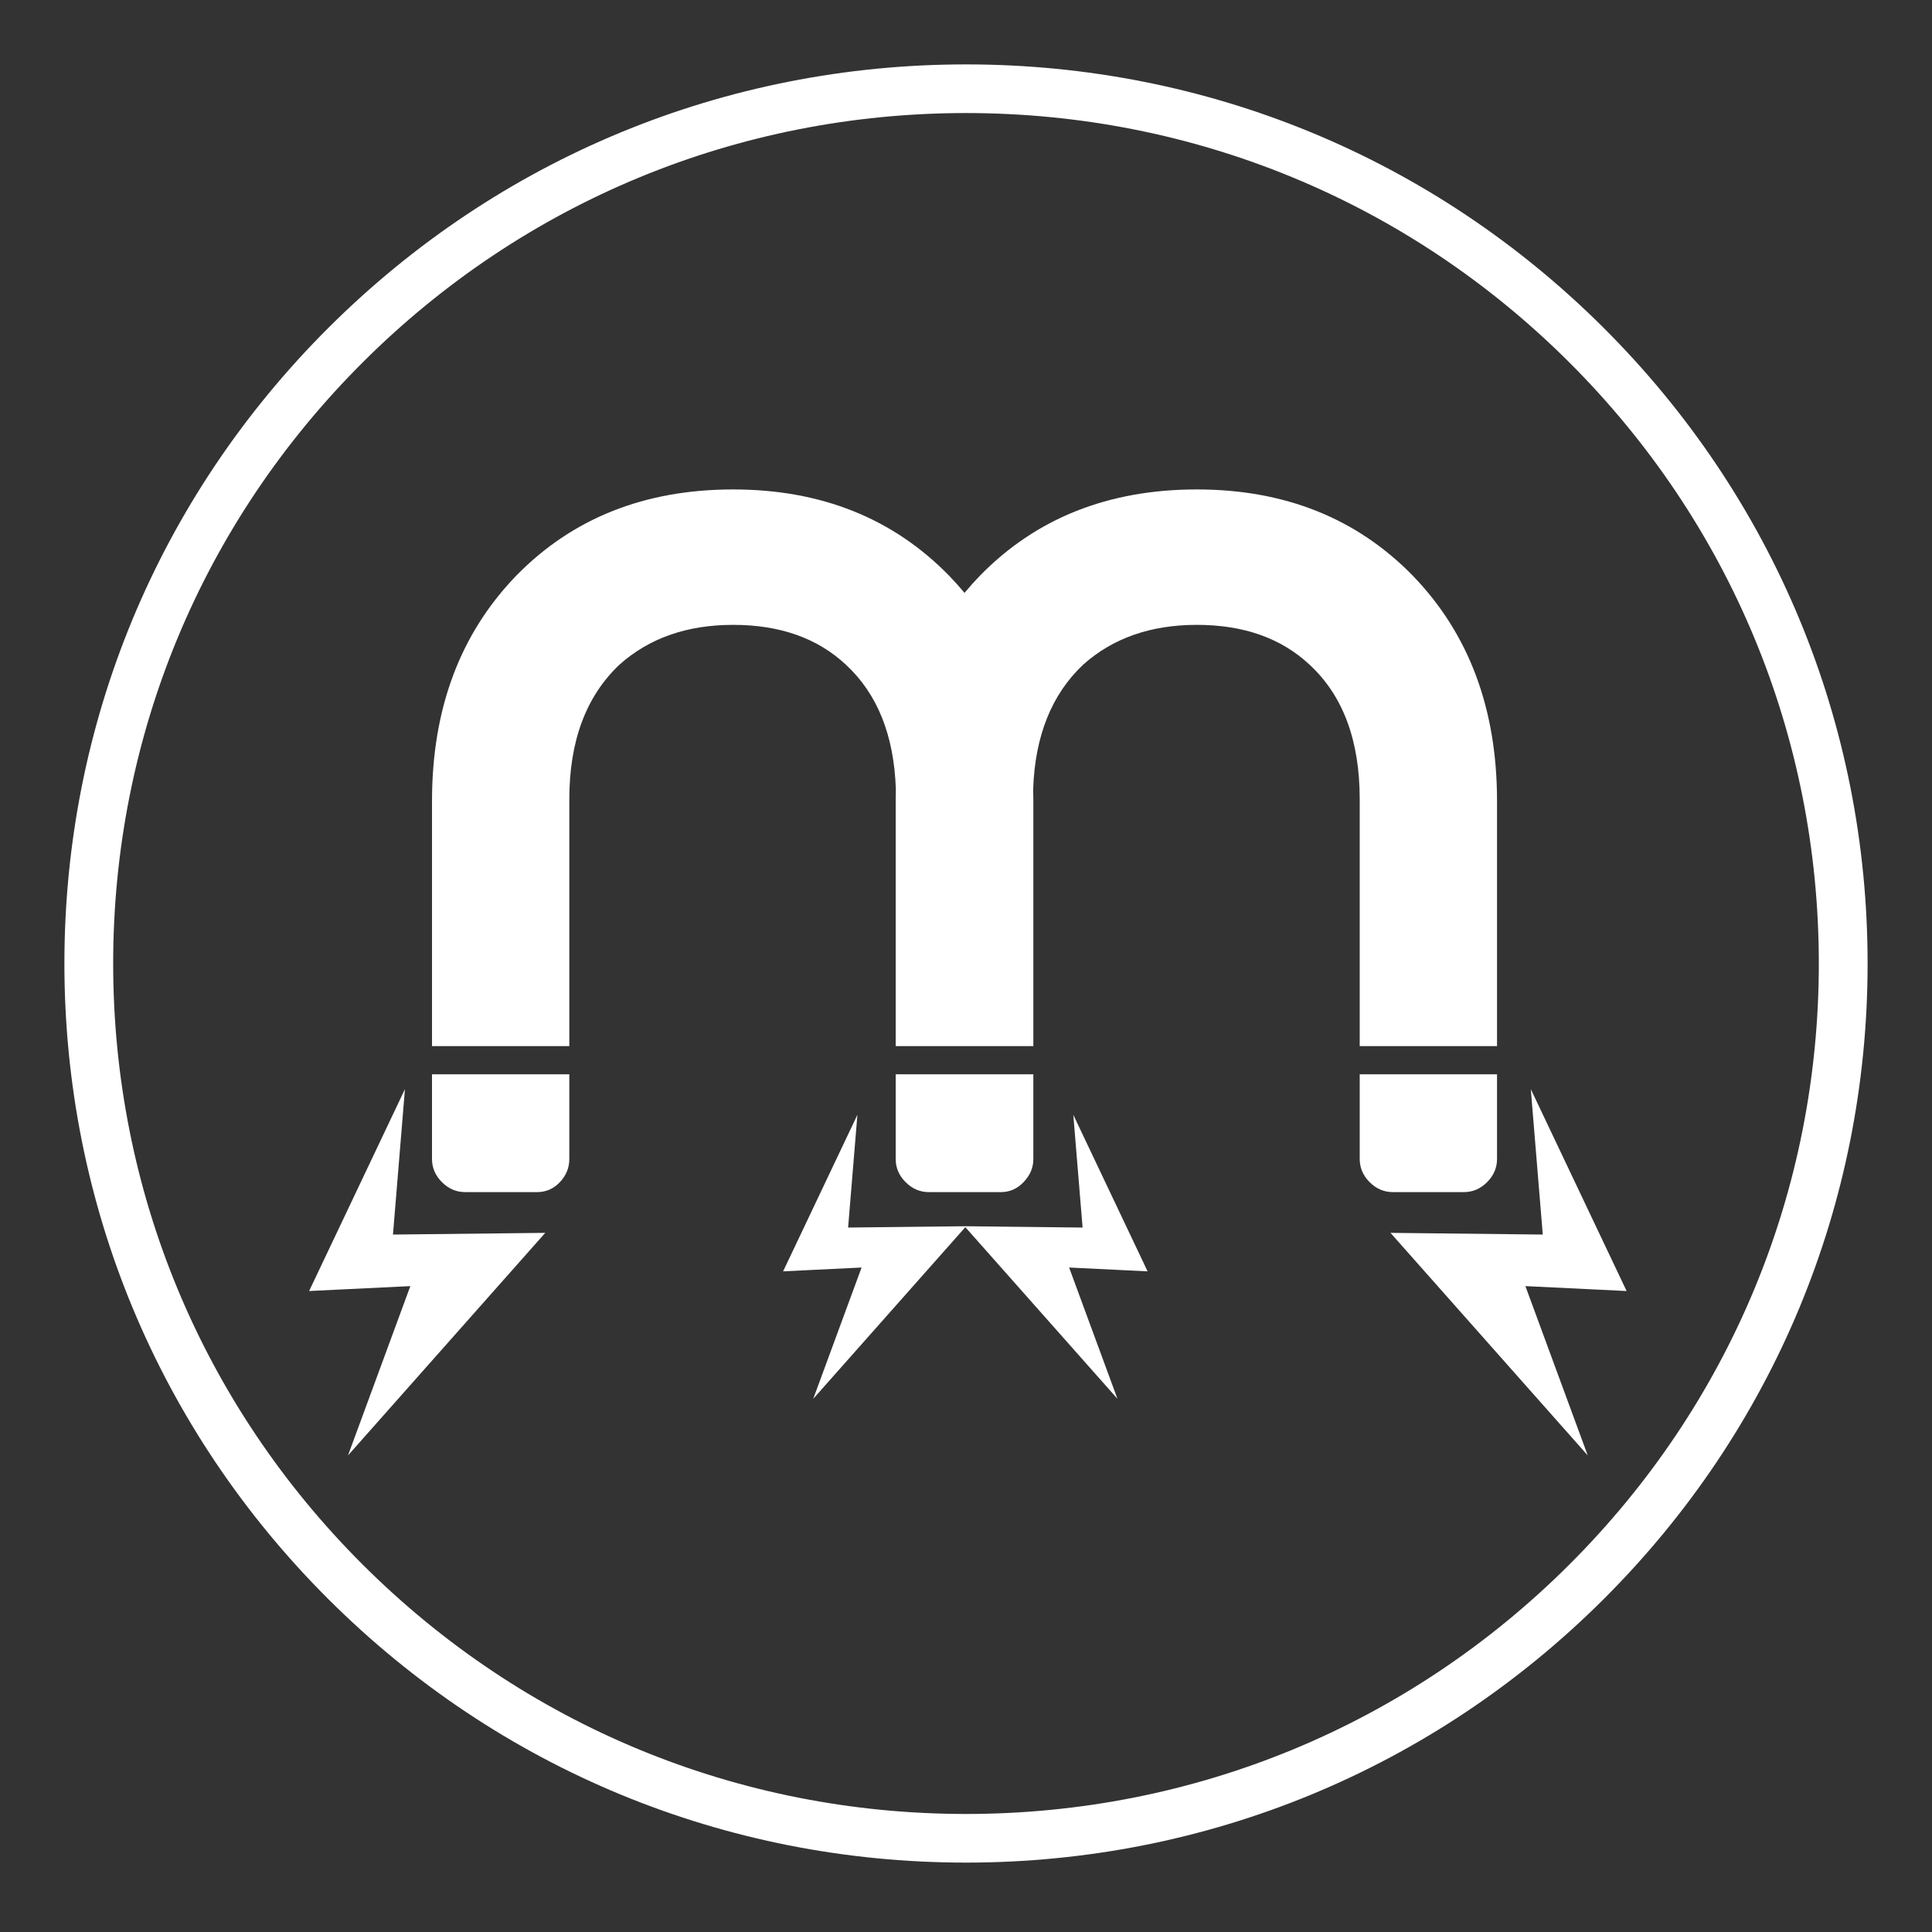 <svg xmlns:xlink="http://www.w3.org/1999/xlink" xmlns="http://www.w3.org/2000/svg" viewBox="0 0 150.0 150.0" height="150px" width="150px" version="1.1"><rect x="0" y="0" width="150.0" height="150.0" fill="#333333" stroke="none"/><defs><clipPath id="i0"><path d="M70,0 C88.698,0 106.276,7.261 119.498,20.446 C132.719,33.631 140,51.161 140,69.806 C140,88.452 132.719,105.982 119.498,119.166 C106.276,132.351 88.698,139.612 70,139.612 C51.303,139.612 33.724,132.351 20.503,119.166 C7.282,105.982 0,88.452 0,69.806 C0,51.16 7.282,33.631 20.503,20.446 C33.724,7.261 51.303,0 70,0 Z M70,3.777 C52.314,3.777 35.687,10.645 23.18,23.116 C10.674,35.588 3.787,52.169 3.787,69.806 C3.787,87.443 10.674,104.024 23.18,116.496 C35.687,128.967 52.314,135.836 70,135.836 C87.686,135.836 104.314,128.967 116.82,116.496 C129.326,104.025 136.213,87.443 136.213,69.806 C136.213,52.169 129.326,35.588 116.82,23.116 C104.314,10.645 87.686,3.777 70,3.777 Z M113.851,79.56 L121.29,95.235 L113.431,94.853 L118.272,108 L102.957,90.719 L114.78,90.851 L113.851,79.56 Z M26.44,79.56 L25.51,90.851 L37.333,90.719 L22.018,108 L26.859,94.853 L19,95.235 L26.44,79.56 Z M78.331,81.553 L84.099,93.707 L78.006,93.41 L81.759,103.604 L69.949,90.277 L58.14,103.604 L61.893,93.41 L55.8,93.707 L61.569,81.553 L60.847,90.307 L69.885,90.205 L70.013,90.205 L79.052,90.307 L78.331,81.553 Z M75.228,78.406 L75.228,84.982 C75.228,85.553 75.05,86.066 74.693,86.519 C74.624,86.609 74.549,86.697 74.468,86.783 C73.978,87.298 73.389,87.555 72.702,87.555 L67.114,87.555 C66.428,87.555 65.828,87.298 65.313,86.783 C64.798,86.269 64.541,85.668 64.541,84.982 L64.541,78.406 L75.228,78.406 Z M111.229,78.406 L111.229,84.982 C111.229,85.668 110.971,86.269 110.457,86.783 C109.942,87.298 109.343,87.555 108.655,87.555 L103.141,87.555 C102.456,87.555 101.855,87.298 101.339,86.783 C100.825,86.269 100.568,85.668 100.568,84.982 L100.568,78.406 L111.229,78.406 Z M39.201,78.406 L39.201,84.982 C39.201,85.668 38.957,86.269 38.467,86.783 C37.978,87.298 37.388,87.555 36.701,87.555 L31.113,87.555 C30.428,87.555 29.828,87.298 29.313,86.783 C28.798,86.269 28.54,85.668 28.54,84.982 L28.54,78.406 L39.201,78.406 Z M87.922,33 C94.735,33 100.323,35.23 104.685,39.692 C109.048,44.2 111.229,50.032 111.229,57.19 L111.229,76.219 L100.568,76.219 L100.568,57.043 C100.568,52.484 99.269,49.003 96.671,46.602 C94.465,44.543 91.55,43.514 87.922,43.514 C84.344,43.514 81.403,44.543 79.098,46.602 C76.652,48.91 75.357,52.132 75.215,56.267 C75.225,56.572 75.229,56.88 75.229,57.19 L75.229,76.219 L64.541,76.219 L64.541,57.19 C64.541,56.878 64.545,56.569 64.553,56.262 C64.412,52.084 63.118,48.864 60.67,46.602 C58.465,44.543 55.549,43.514 51.921,43.514 C48.343,43.514 45.402,44.543 43.098,46.602 C40.502,49.052 39.202,52.533 39.202,57.043 L39.202,76.219 L28.541,76.219 L28.541,57.19 C28.541,50.032 30.722,44.2 35.084,39.692 C39.447,35.23 45.059,33 51.921,33 C58.735,33 64.323,35.23 68.684,39.692 C69.105,40.126 69.505,40.573 69.885,41.032 C70.265,40.573 70.665,40.126 71.085,39.692 C75.448,35.23 81.059,33 87.922,33 Z"></path></clipPath></defs><g transform="translate(5 5)"><g clip-path="url(#i0)"><polygon fill="#FFFFFF" stroke="none" points="0,0 140,0 140,139.612 0,139.612 0,0"></polygon></g></g></svg>